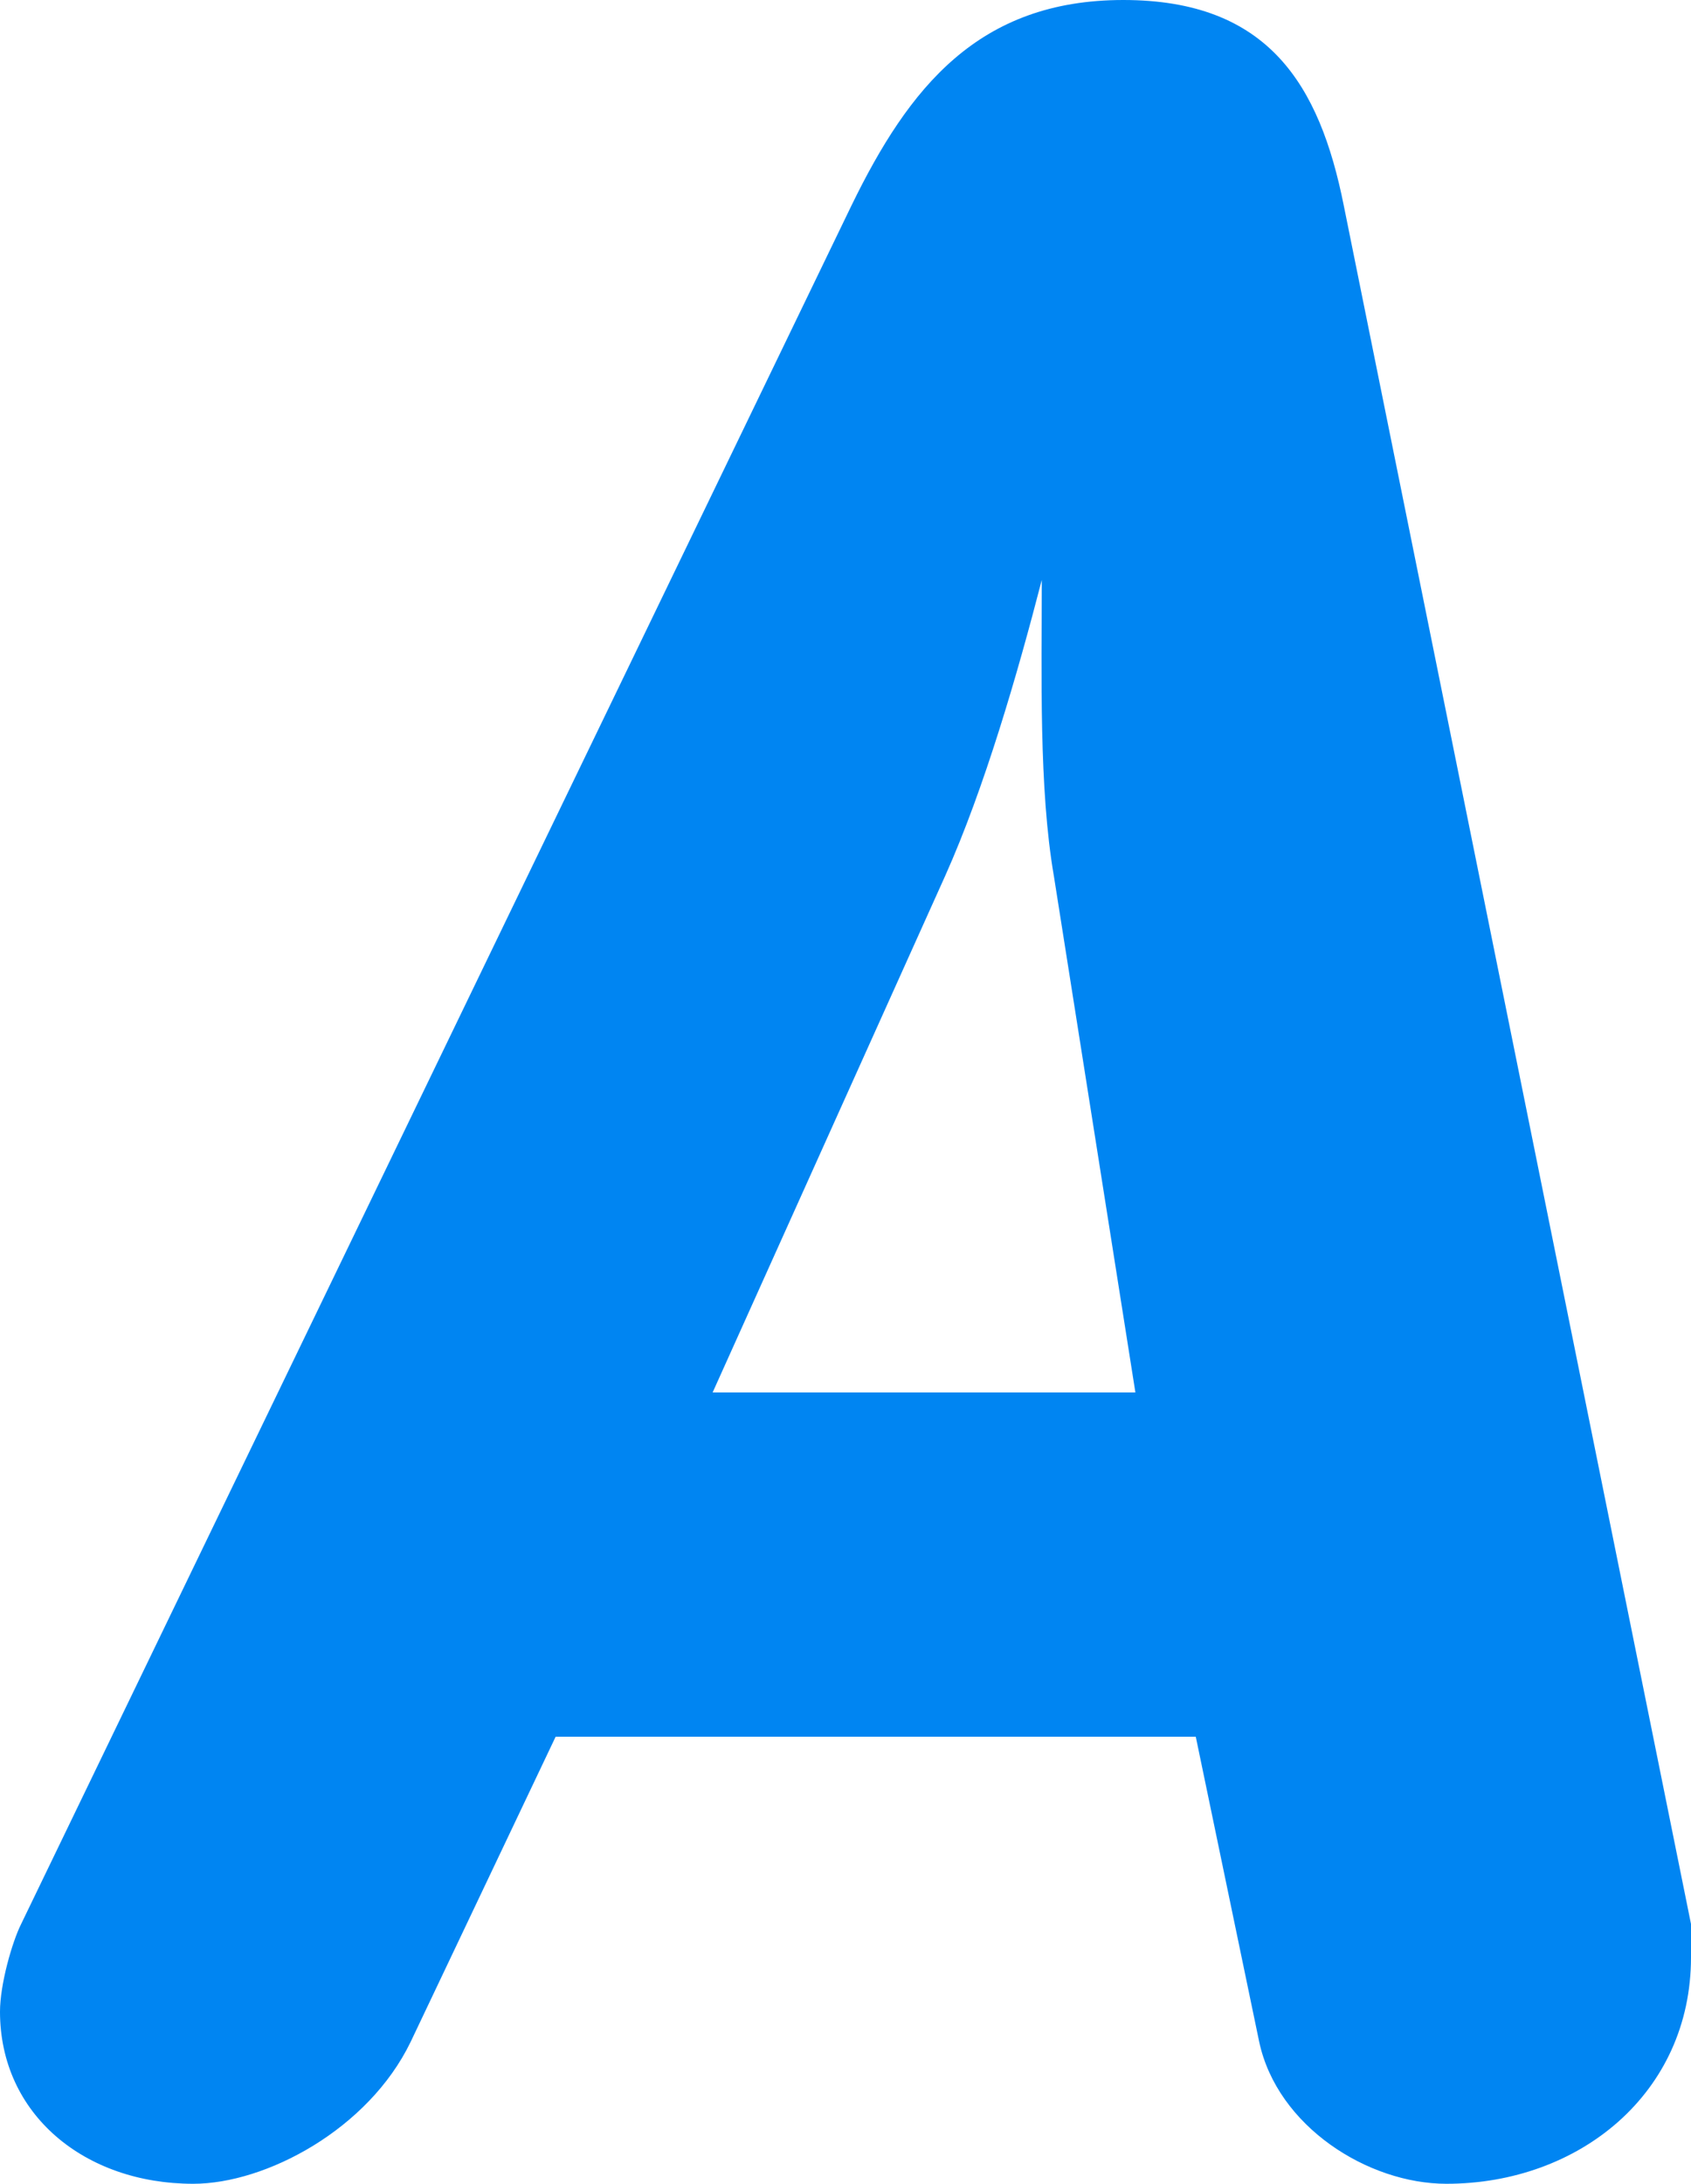 <?xml version="1.0" encoding="UTF-8"?><svg id="_レイヤー_2" xmlns="http://www.w3.org/2000/svg" viewBox="0 0 33.6 43.38"><defs><style>.cls-1{fill:#0085f2;}</style></defs><g id="text"><path class="cls-1" d="m8.16,40.56c-.84,1.74-2.88,2.82-4.32,2.82-2.16,0-3.84-1.38-3.84-3.42,0-.54.24-1.38.42-1.74L16.92,4.08c1.14-2.34,2.52-4.08,5.4-4.08s3.9,1.68,4.38,4.08l6.9,34.14v.66c0,2.7-2.22,4.5-4.86,4.5-1.56,0-3.36-1.14-3.72-2.82l-1.26-6.06h-12.72l-2.88,6.06Zm12.78-23.16c-.3-1.74-.24-4.02-.24-5.88-.48,1.86-1.14,4.14-1.92,5.88l-4.62,10.26h8.4l-1.62-10.26Z"/></g></svg>